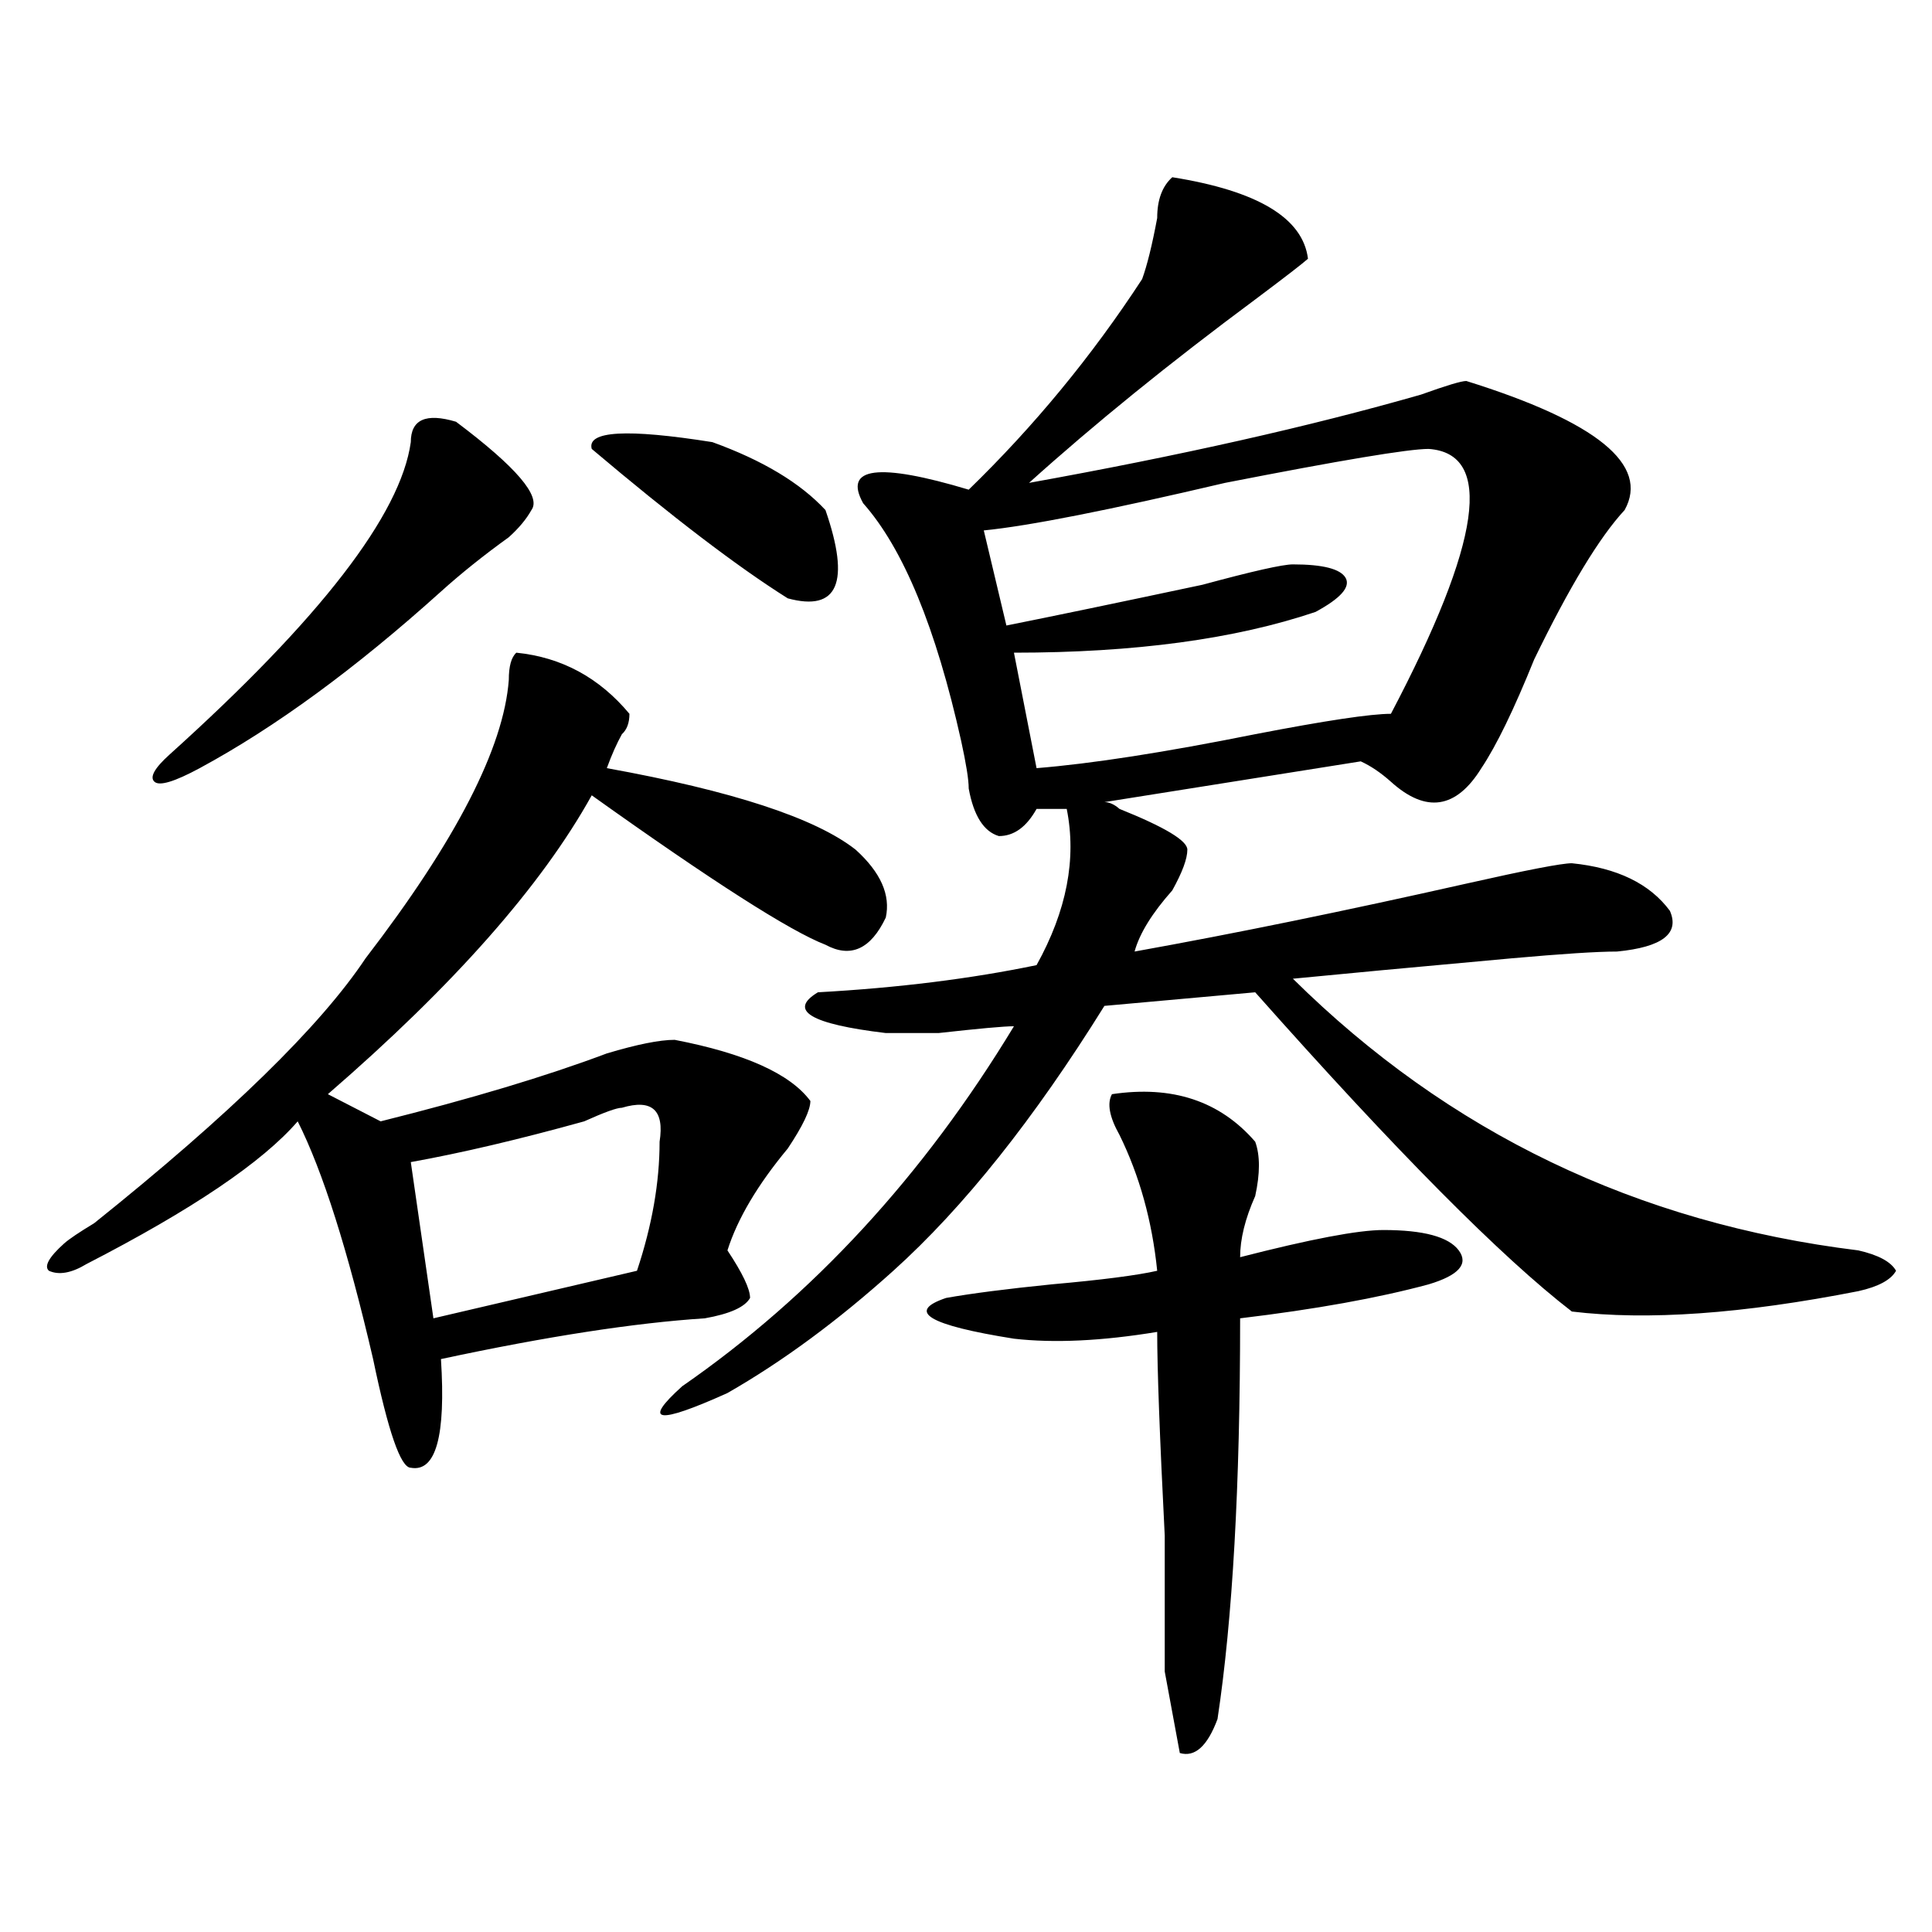 <?xml version="1.0" encoding="utf-8"?>
<!-- Generator: Adobe Illustrator 16.0.0, SVG Export Plug-In . SVG Version: 6.00 Build 0)  -->
<!DOCTYPE svg PUBLIC "-//W3C//DTD SVG 1.1//EN" "http://www.w3.org/Graphics/SVG/1.1/DTD/svg11.dtd">
<svg version="1.1" id="图层_1" xmlns="http://www.w3.org/2000/svg" xmlns:xlink="http://www.w3.org/1999/xlink" x="0px" y="0px"
	 width="1000px" height="1000px" viewBox="0 0 1000 1000" enable-background="new 0 0 1000 1000" xml:space="preserve">
<path d="M267.262,337.828c23.414,2.362,42.926,12.909,58.535,31.641c0,4.724-1.341,8.239-3.902,10.547
	c-2.622,4.724-5.243,10.547-7.805,17.578c64.999,11.755,107.925,25.817,128.777,42.188c12.987,11.755,18.171,23.456,15.609,35.156
	c-7.805,16.425-18.231,21.094-31.219,14.063c-18.231-7.031-58.535-32.794-120.973-77.344
	c-26.036,46.911-71.583,98.438-136.582,154.688l27.316,14.063c46.828-11.7,85.852-23.401,117.07-35.156
	c15.609-4.669,27.316-7.031,35.121-7.031c36.401,7.031,59.815,17.578,70.242,31.641c0,4.724-3.902,12.909-11.707,24.609
	c-15.609,18.786-26.036,36.364-31.219,52.734c7.805,11.755,11.707,19.94,11.707,24.609c-2.622,4.724-10.427,8.239-23.414,10.547
	c-36.462,2.362-81.949,9.394-136.582,21.094c2.562,39.88-2.622,58.612-15.609,56.25c-5.243,0-11.707-18.731-19.512-56.25
	c-13.048-56.25-26.036-97.229-39.023-123.047c-18.231,21.094-54.633,45.703-109.266,73.828c-7.805,4.724-14.329,5.878-19.512,3.516
	c-2.622-2.308,0-7.031,7.805-14.063c2.562-2.308,7.805-5.823,15.609-10.547c70.242-56.25,117.07-101.953,140.484-137.109
	c46.828-60.919,71.522-108.984,74.145-144.141C263.359,344.859,264.64,340.19,267.262,337.828z M236.043,218.297
	c31.219,23.456,44.206,38.672,39.023,45.703c-2.622,4.724-6.524,9.394-11.707,14.063c-13.048,9.394-24.755,18.786-35.121,28.125
	c-44.267,39.88-85.852,70.313-124.875,91.406c-13.048,7.031-20.853,9.394-23.414,7.031c-2.622-2.308,0-7.031,7.805-14.063
	c78.047-70.313,119.632-124.2,124.875-161.719C212.629,217.144,220.434,213.628,236.043,218.297z M321.895,573.375
	c-2.622,0-9.146,2.362-19.512,7.031c-33.841,9.394-63.778,16.425-89.754,21.094l11.707,80.859l105.363-24.609
	c7.805-23.401,11.707-45.703,11.707-66.797C343.968,574.583,337.504,568.706,321.895,573.375z M306.285,232.359
	c-2.622-9.339,18.171-10.547,62.438-3.516c25.976,9.394,45.487,21.094,58.535,35.156c12.987,37.519,6.464,52.734-19.512,45.703
	C381.71,293.333,347.87,267.516,306.285,232.359z M606.766,91.734c44.206,7.031,67.62,21.094,70.242,42.188
	c-2.622,2.362-11.707,9.393-27.316,21.094c-44.267,32.849-83.29,64.489-117.07,94.922c78.047-14.063,145.667-29.278,202.922-45.703
	c12.987-4.669,20.792-7.031,23.414-7.031c67.62,21.094,94.937,43.396,81.949,66.797c-13.048,14.063-28.657,39.88-46.828,77.344
	c-10.427,25.817-19.512,44.55-27.316,56.25c-13.048,21.094-28.657,23.456-46.828,7.031c-5.243-4.669-10.427-8.185-15.609-10.547
	l-132.68,21.094c2.562,0,5.183,1.208,7.805,3.516c23.414,9.394,35.121,16.425,35.121,21.094c0,4.724-2.622,11.755-7.805,21.094
	c-10.427,11.755-16.95,22.302-19.512,31.641c52.011-9.339,109.266-21.094,171.703-35.156c31.219-7.031,49.39-10.547,54.633-10.547
	c23.414,2.362,40.304,10.547,50.73,24.609c5.183,11.755-3.902,18.786-27.316,21.094c-10.427,0-28.657,1.208-54.633,3.516
	c-52.071,4.724-89.754,8.239-113.168,10.547c80.608,79.706,178.167,126.563,292.676,140.625c10.366,2.362,16.89,5.878,19.512,10.547
	c-2.622,4.724-9.146,8.239-19.512,10.547c-59.876,11.755-109.266,15.271-148.289,10.547
	c-36.462-28.125-91.095-83.167-163.898-165.234l-78.047,7.031c-36.462,58.612-72.864,104.315-109.266,137.109
	c-28.657,25.817-57.255,46.911-85.852,63.281c-36.462,16.425-44.267,15.271-23.414-3.516
	c67.62-46.856,124.875-108.984,171.703-186.328c-5.243,0-18.231,1.208-39.023,3.516c-15.609,0-24.755,0-27.316,0
	c-39.023-4.669-50.73-11.7-35.121-21.094c41.585-2.308,79.327-7.031,113.168-14.063c15.609-28.125,20.792-55.042,15.609-80.859
	h-15.609c-5.243,9.394-11.707,14.063-19.512,14.063c-7.805-2.308-13.048-10.547-15.609-24.609c0-4.669-1.341-12.854-3.902-24.609
	c-13.048-58.558-29.938-99.591-50.73-123.047c-10.427-18.731,7.805-21.094,54.633-7.031c33.78-32.794,63.718-69.104,89.754-108.984
	c2.562-7.031,5.183-17.578,7.805-31.641C598.961,103.489,601.522,96.458,606.766,91.734z M575.547,566.344
	c31.219-4.669,55.913,3.516,74.145,24.609c2.562,7.031,2.562,16.425,0,28.125c-5.243,11.755-7.805,22.302-7.805,31.641
	c36.401-9.339,61.097-14.063,74.145-14.063c20.792,0,33.78,3.516,39.023,10.547c5.183,7.031,0,12.909-15.609,17.578
	c-26.036,7.031-58.535,12.909-97.559,17.578c0,86.737-3.902,155.841-11.707,207.422c-5.243,14.063-11.707,19.885-19.512,17.578
	c-2.622-14.063-5.243-28.125-7.805-42.188c0-9.394,0-32.85,0-70.313c-2.622-51.526-3.902-86.683-3.902-105.469
	c-28.657,4.724-53.353,5.878-74.145,3.516c-44.267-7.031-55.974-14.063-35.121-21.094c12.987-2.308,31.219-4.669,54.633-7.031
	c25.976-2.308,44.206-4.669,54.633-7.031c-2.622-25.763-9.146-49.219-19.512-70.313
	C574.206,578.099,572.925,571.067,575.547,566.344z M739.445,232.359c-10.427,0-45.548,5.878-105.363,17.578
	C574.206,264,532.621,272.239,509.207,274.547l11.707,49.219c23.414-4.669,57.194-11.7,101.461-21.094
	c25.976-7.031,41.585-10.547,46.828-10.547c15.609,0,24.694,2.362,27.316,7.031c2.562,4.724-2.622,10.547-15.609,17.578
	c-41.646,14.063-93.656,21.094-156.094,21.094l11.707,59.766c28.597-2.308,66.34-8.185,113.168-17.578
	c36.401-7.031,59.815-10.547,70.242-10.547C766.762,280.425,773.226,234.722,739.445,232.359z"/>
</svg>
